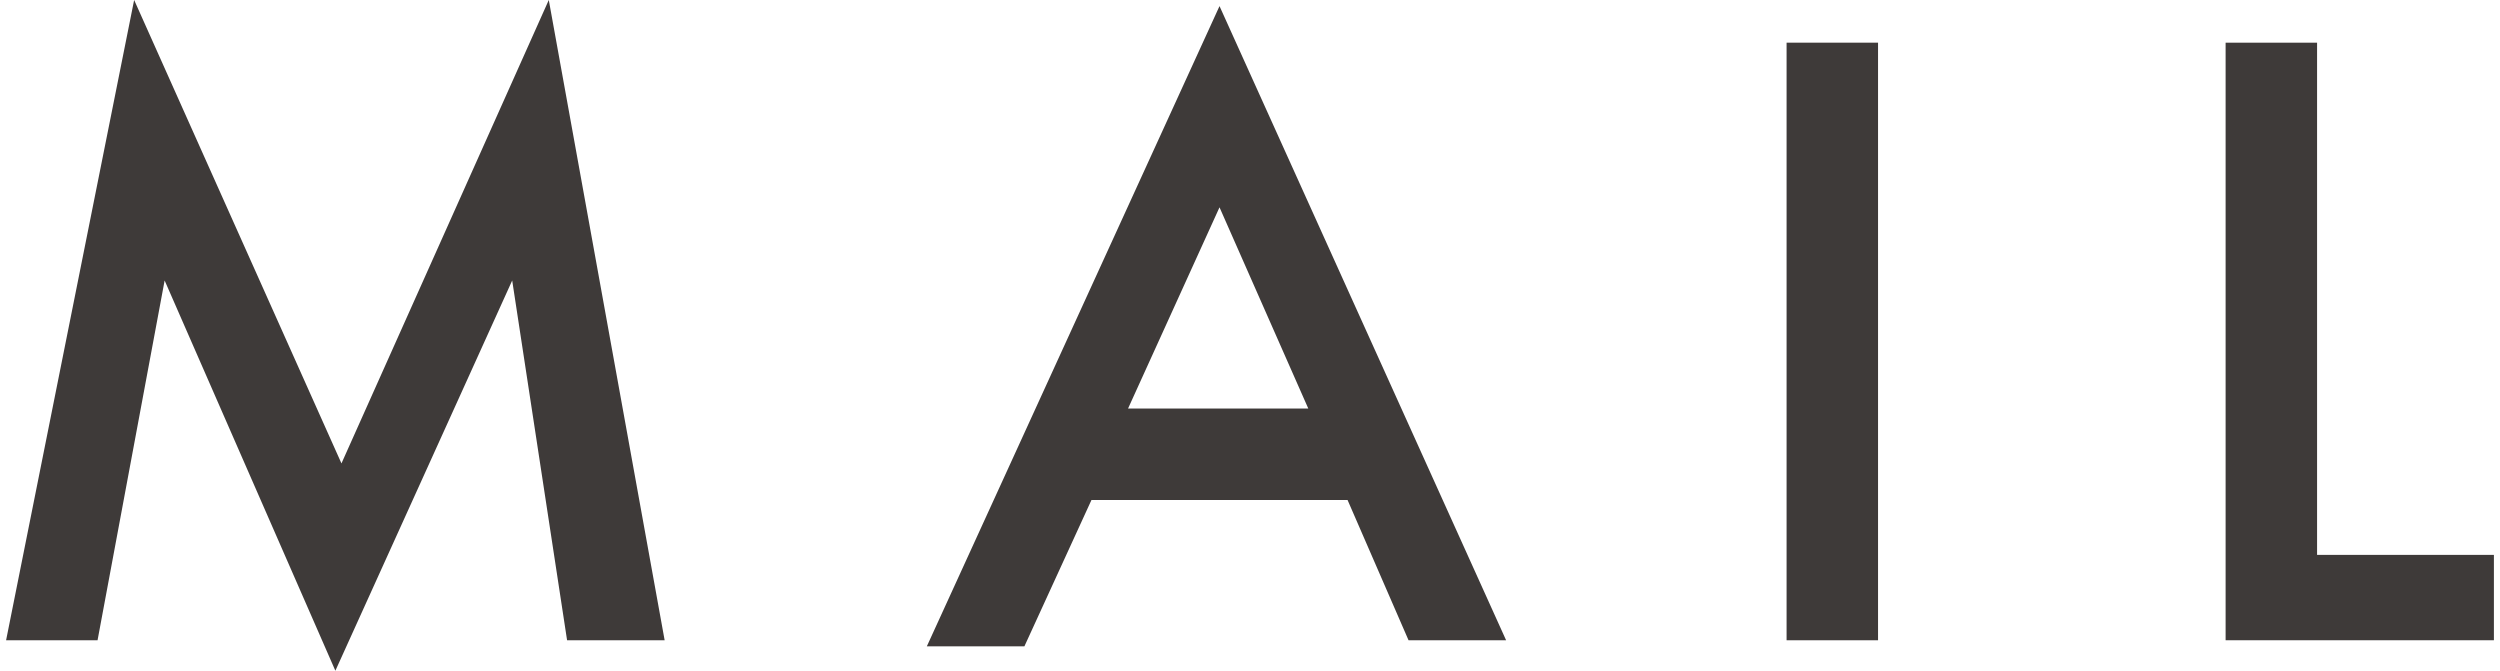 <?xml version="1.0" encoding="utf-8"?>
<!-- Generator: Adobe Illustrator 25.2.1, SVG Export Plug-In . SVG Version: 6.00 Build 0)  -->
<svg version="1.1" id="レイヤー_1" xmlns="http://www.w3.org/2000/svg" xmlns:xlink="http://www.w3.org/1999/xlink" x="0px"
	 y="0px" viewBox="0 0 41 11" style="enable-background:new 0 0 41 11;" xml:space="preserve">
<style type="text/css">
	.st0{fill:#3E3A39;}
</style>
<g>
	<g>
		<path class="st0" d="M0.1,10.5L2.2,0l3.4,7.6L9,0l1.9,10.5H9.3L8.4,4.6L5.5,11L2.7,4.6l-1.1,5.9H0.1z"/>
		<path class="st0" d="M22.1,8.2h-4.2l-1.1,2.4h-1.6L20,0.1l4.7,10.4h-1.6L22.1,8.2z M21.5,6.8L20,3.4l-1.5,3.3H21.5z"/>
		<path class="st0" d="M30.8,0.7v9.8h-1.5V0.7H30.8z"/>
		<path class="st0" d="M38,0.7v8.4h2.9v1.4h-4.4V0.7H38z"/>
	</g>
</g>
</svg>
